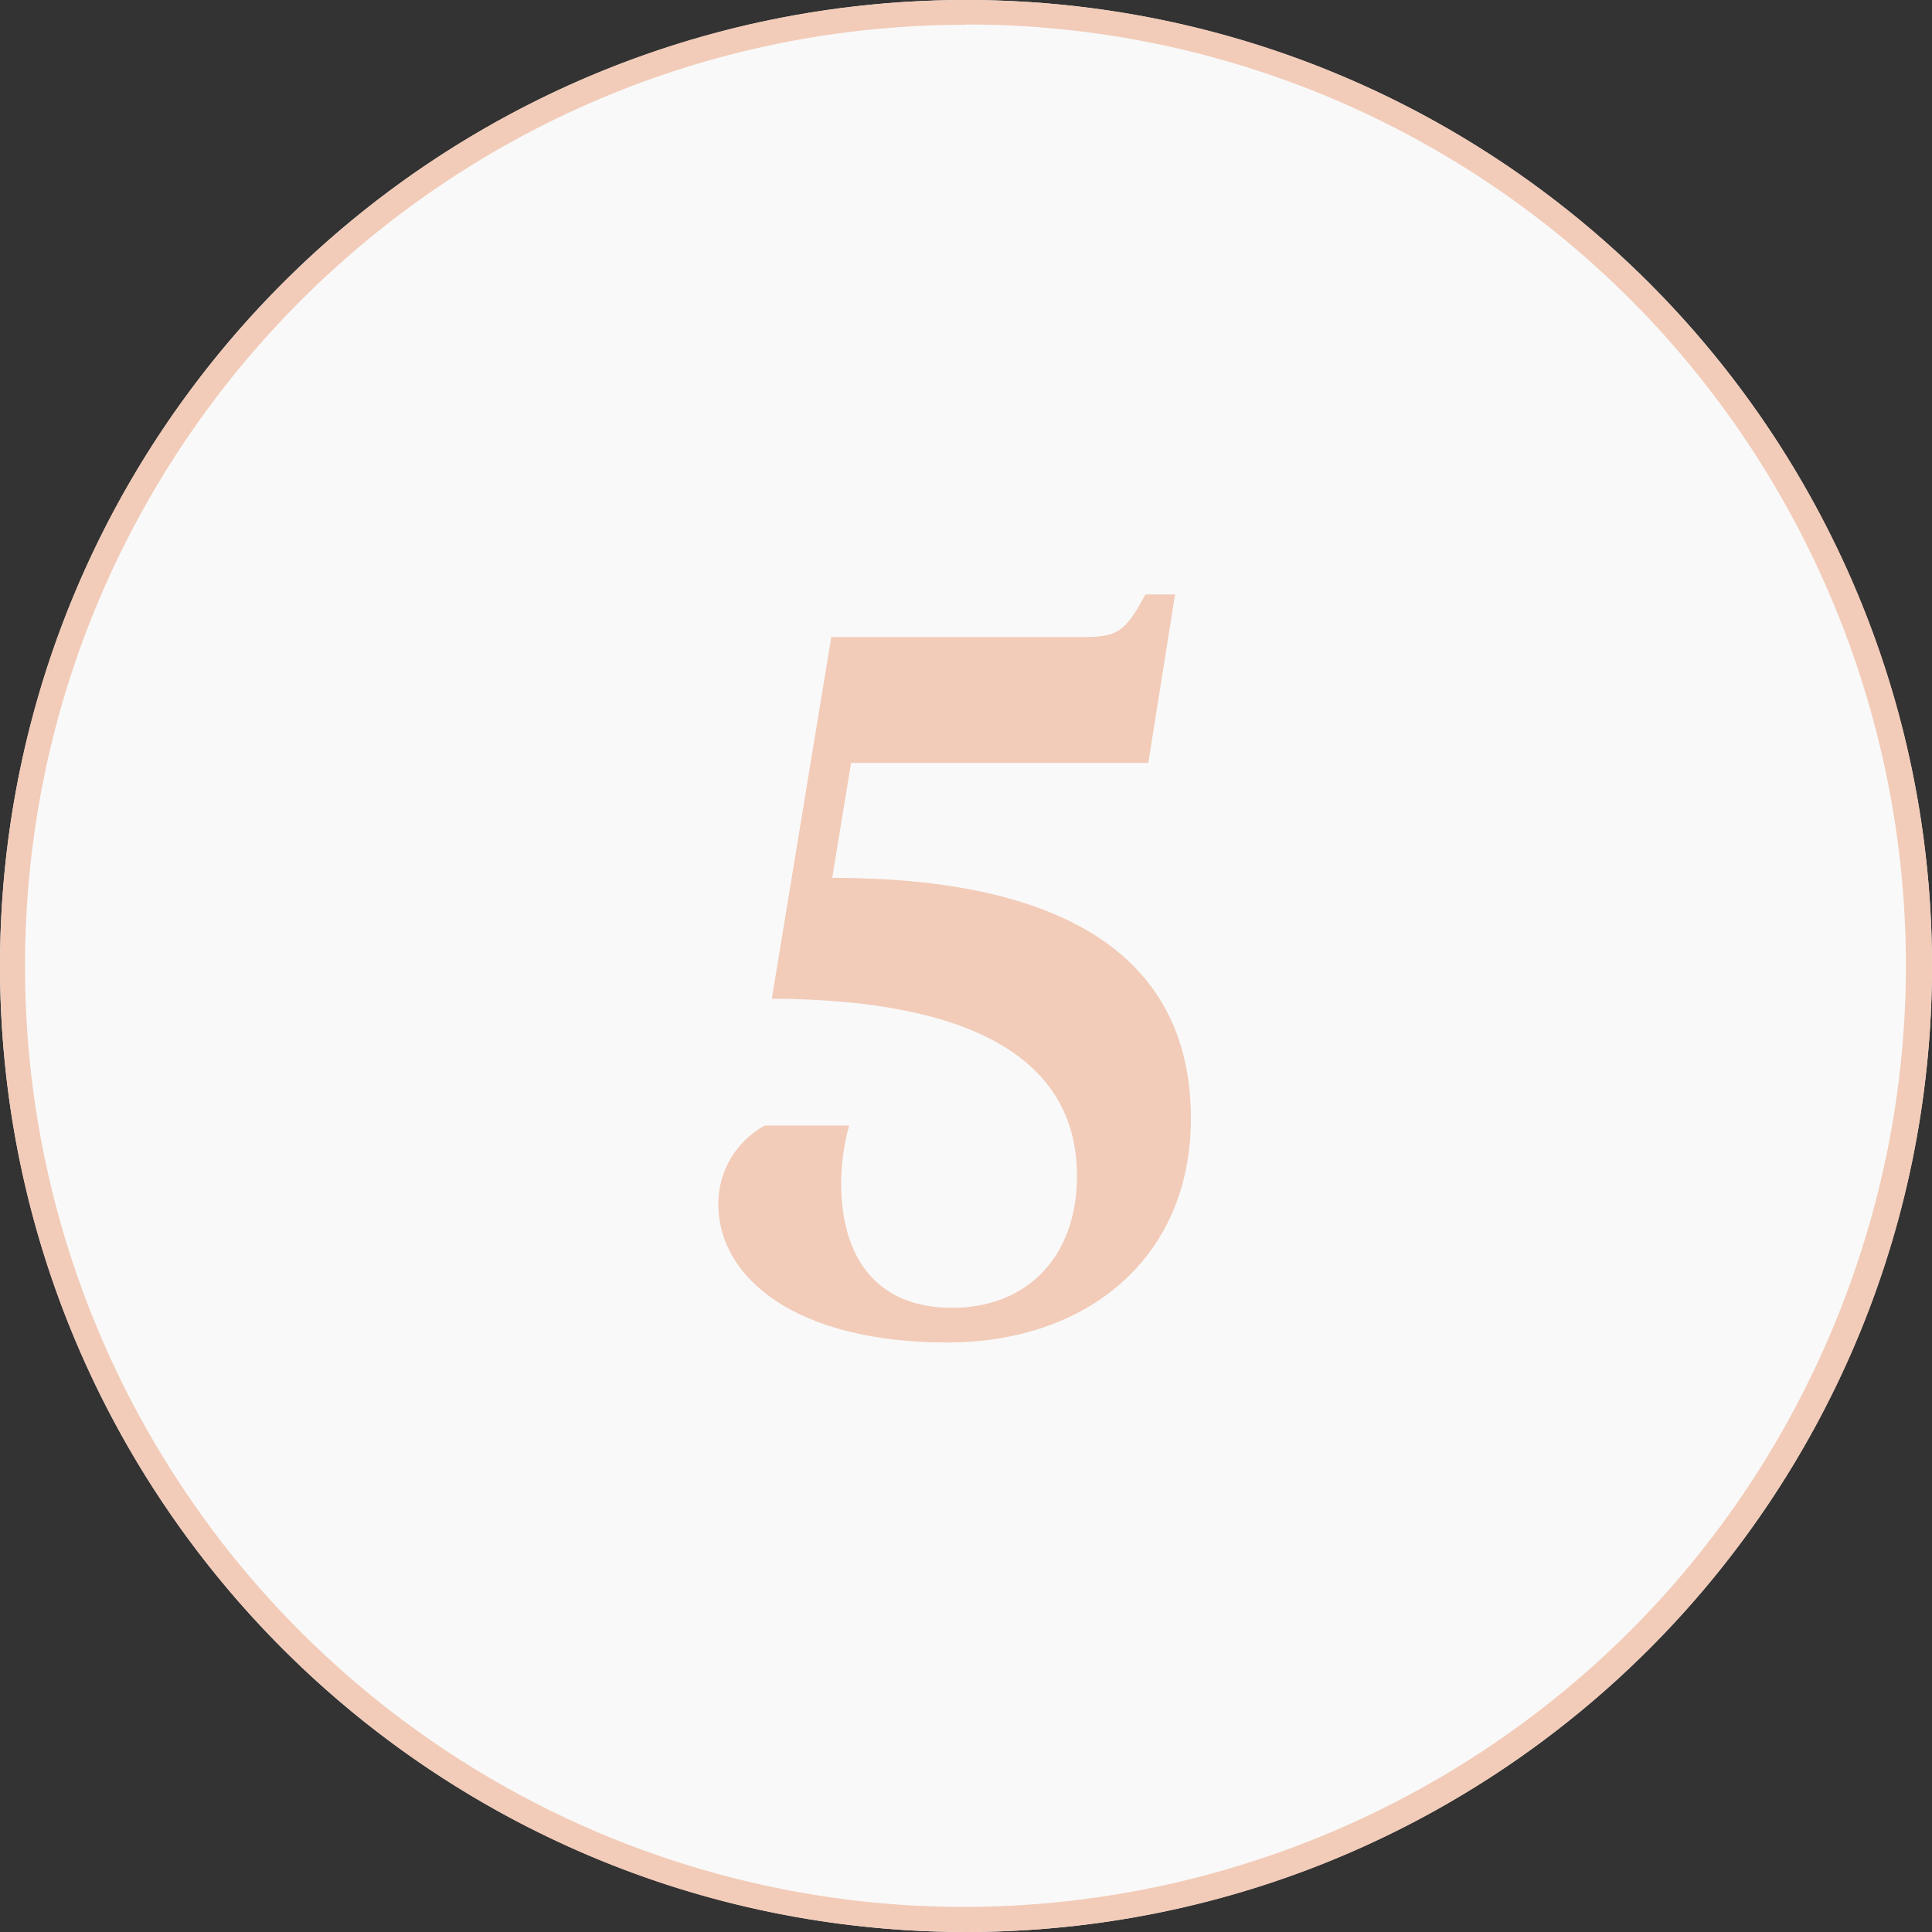 <?xml version="1.0" encoding="UTF-8"?> <svg xmlns="http://www.w3.org/2000/svg" id="Layer_1" version="1.1" viewBox="0 0 78 78"><rect x="0" y="0" width="78" height="78" fill="#333333" stroke="none"/><defs><style> .st0 { fill: #f9f9f9; } .st1 { fill: #f2ccb9; } </style></defs><g id="Sealy_icon_5"><g id="Sealy_icon_4"><circle id="Ellipse_94" class="st0" cx="39" cy="39" r="39"></circle><path id="Ellipse_94_-_Outline" class="st1" d="M39,1C18.01,1.01,1,18.04,1.01,39.03c0,15.26,9.14,29.03,23.2,34.98,19.35,8.13,41.63-.97,49.76-20.33,8.11-19.3-.92-41.52-20.18-49.7-4.68-1.98-9.71-3-14.79-2.99M39,0c21.54,0,39,17.46,39,39s-17.46,39-39,39S0,60.54,0,39,17.46,0,39,0Z"></path><path id="Path_565" class="st1" d="M46.36,30.8l1.08-6.8h-1.2c-.84,1.6-1.2,1.72-2.6,1.72h-10.08l-2.4,14.6c8.08.04,12.32,2.44,12.32,7.16,0,3.28-2.04,5.32-5.04,5.32s-4.48-1.96-4.48-5.04c0-.78.12-1.56.32-2.32h-3.4c-1.16.63-1.88,1.84-1.88,3.16,0,3.04,3.2,5.6,9.24,5.6,5.68,0,9.84-3.44,9.84-9.04,0-6.84-5.6-9.72-14.48-9.72l.76-4.64h12Z"></path></g></g></svg> 